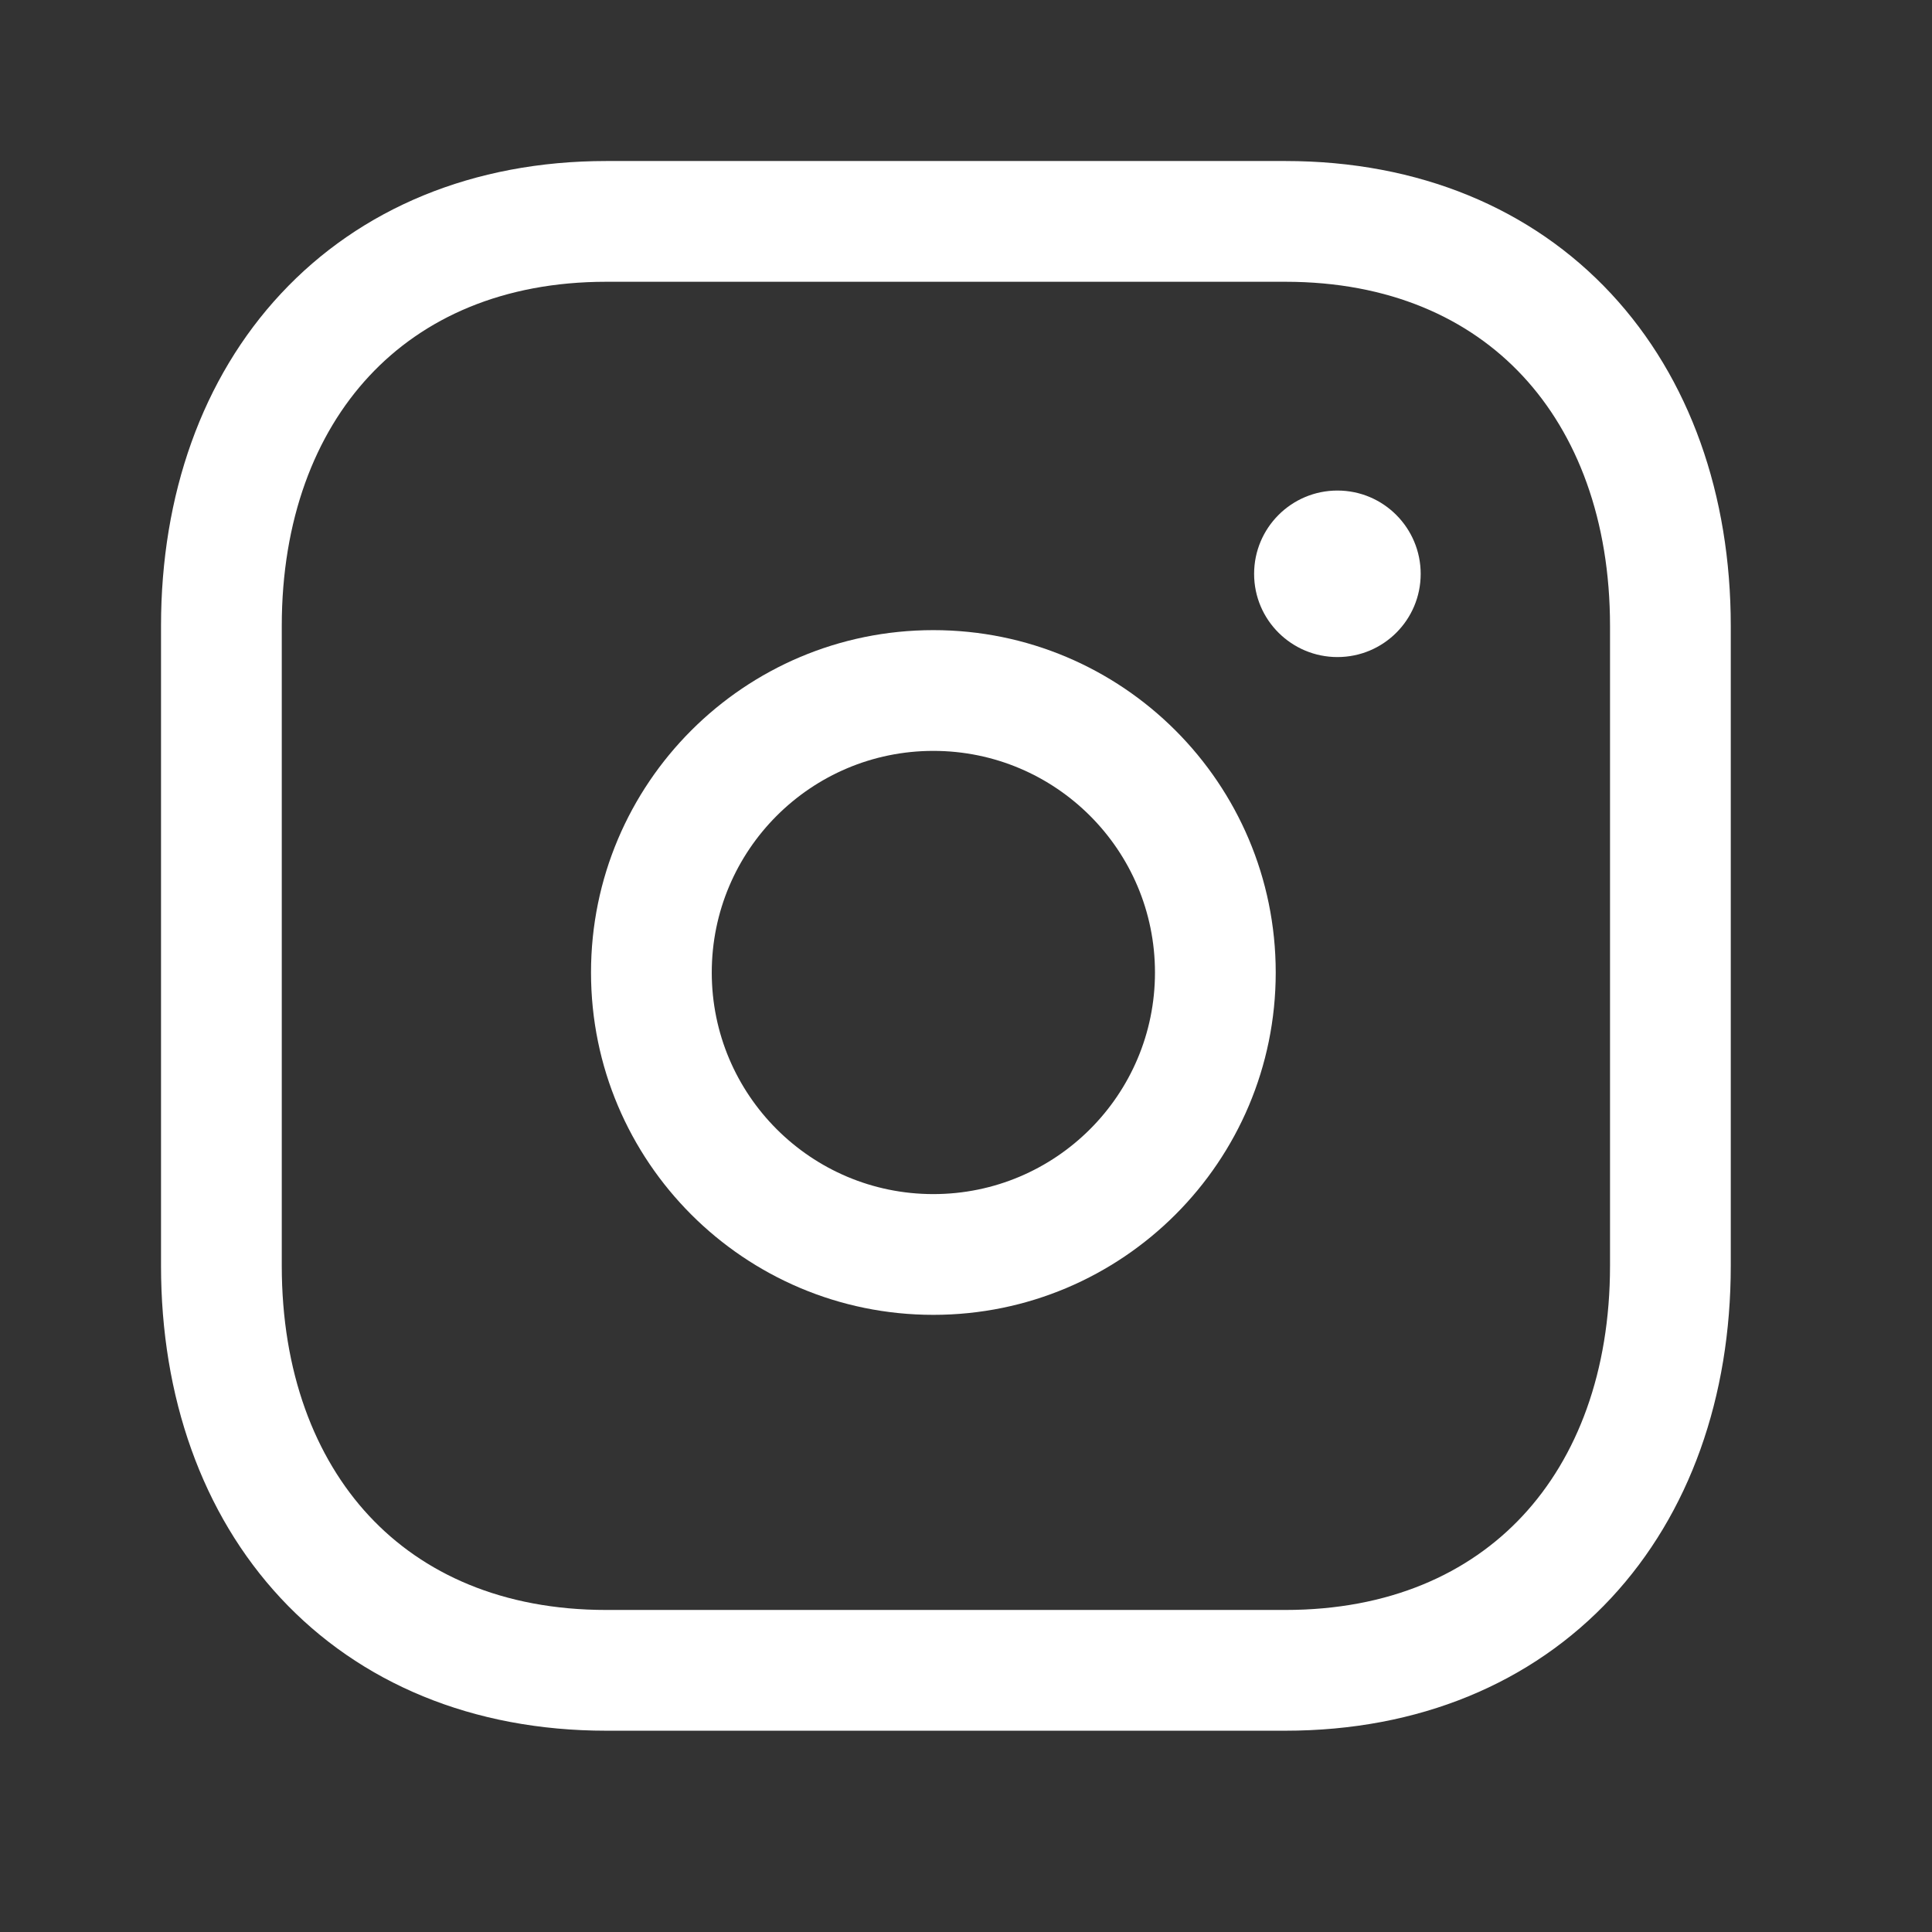 <svg width="32" height="32" viewBox="0 0 32 32" fill="none" xmlns="http://www.w3.org/2000/svg">
<rect x="0" y="0" width="32" height="32" fill="#333333" stroke="none"/>
<g id="icons/instagram">
<g id="Vector">
<path fill-rule="evenodd" clip-rule="evenodd" d="M6.117 6.227C5.214 7.195 4.667 8.613 4.667 10.368V20.965C4.667 22.722 5.212 24.139 6.113 25.107C7.006 26.067 8.325 26.666 10.043 26.666H21.288C23.007 26.666 24.326 26.067 25.22 25.107C26.122 24.139 26.667 22.722 26.667 20.965V10.368C26.667 8.611 26.122 7.194 25.22 6.226C24.326 5.266 23.008 4.667 21.289 4.667H10.043C8.331 4.667 7.012 5.266 6.117 6.227ZM4.654 4.863C5.966 3.455 7.836 2.667 10.043 2.667H21.289C23.502 2.667 25.372 3.454 26.684 4.863C27.988 6.264 28.667 8.198 28.667 10.368V20.965C28.667 23.135 27.988 25.069 26.684 26.47C25.371 27.879 23.501 28.666 21.288 28.666H10.043C7.83 28.666 5.961 27.879 4.649 26.47C3.345 25.069 2.667 23.134 2.667 20.965V10.368C2.667 8.197 3.348 6.263 4.654 4.863Z" fill="white"/>
<path fill-rule="evenodd" clip-rule="evenodd" d="M9.789 16.108C9.789 12.976 12.328 10.437 15.459 10.437C18.591 10.437 21.13 12.976 21.13 16.108C21.13 19.239 18.591 21.778 15.459 21.778C12.328 21.778 9.789 19.239 9.789 16.108ZM15.459 12.437C13.433 12.437 11.789 14.081 11.789 16.108C11.789 18.134 13.433 19.778 15.459 19.778C17.486 19.778 19.13 18.134 19.13 16.108C19.13 14.081 17.486 12.437 15.459 12.437Z" fill="white"/>
<path fill-rule="evenodd" clip-rule="evenodd" d="M20.772 9.505C20.772 8.743 21.39 8.125 22.152 8.125C22.918 8.125 23.531 8.748 23.531 9.505C23.531 10.267 22.914 10.883 22.152 10.883C21.395 10.883 20.772 10.271 20.772 9.505Z" fill="white"/>
</g>
</g>
</svg>
